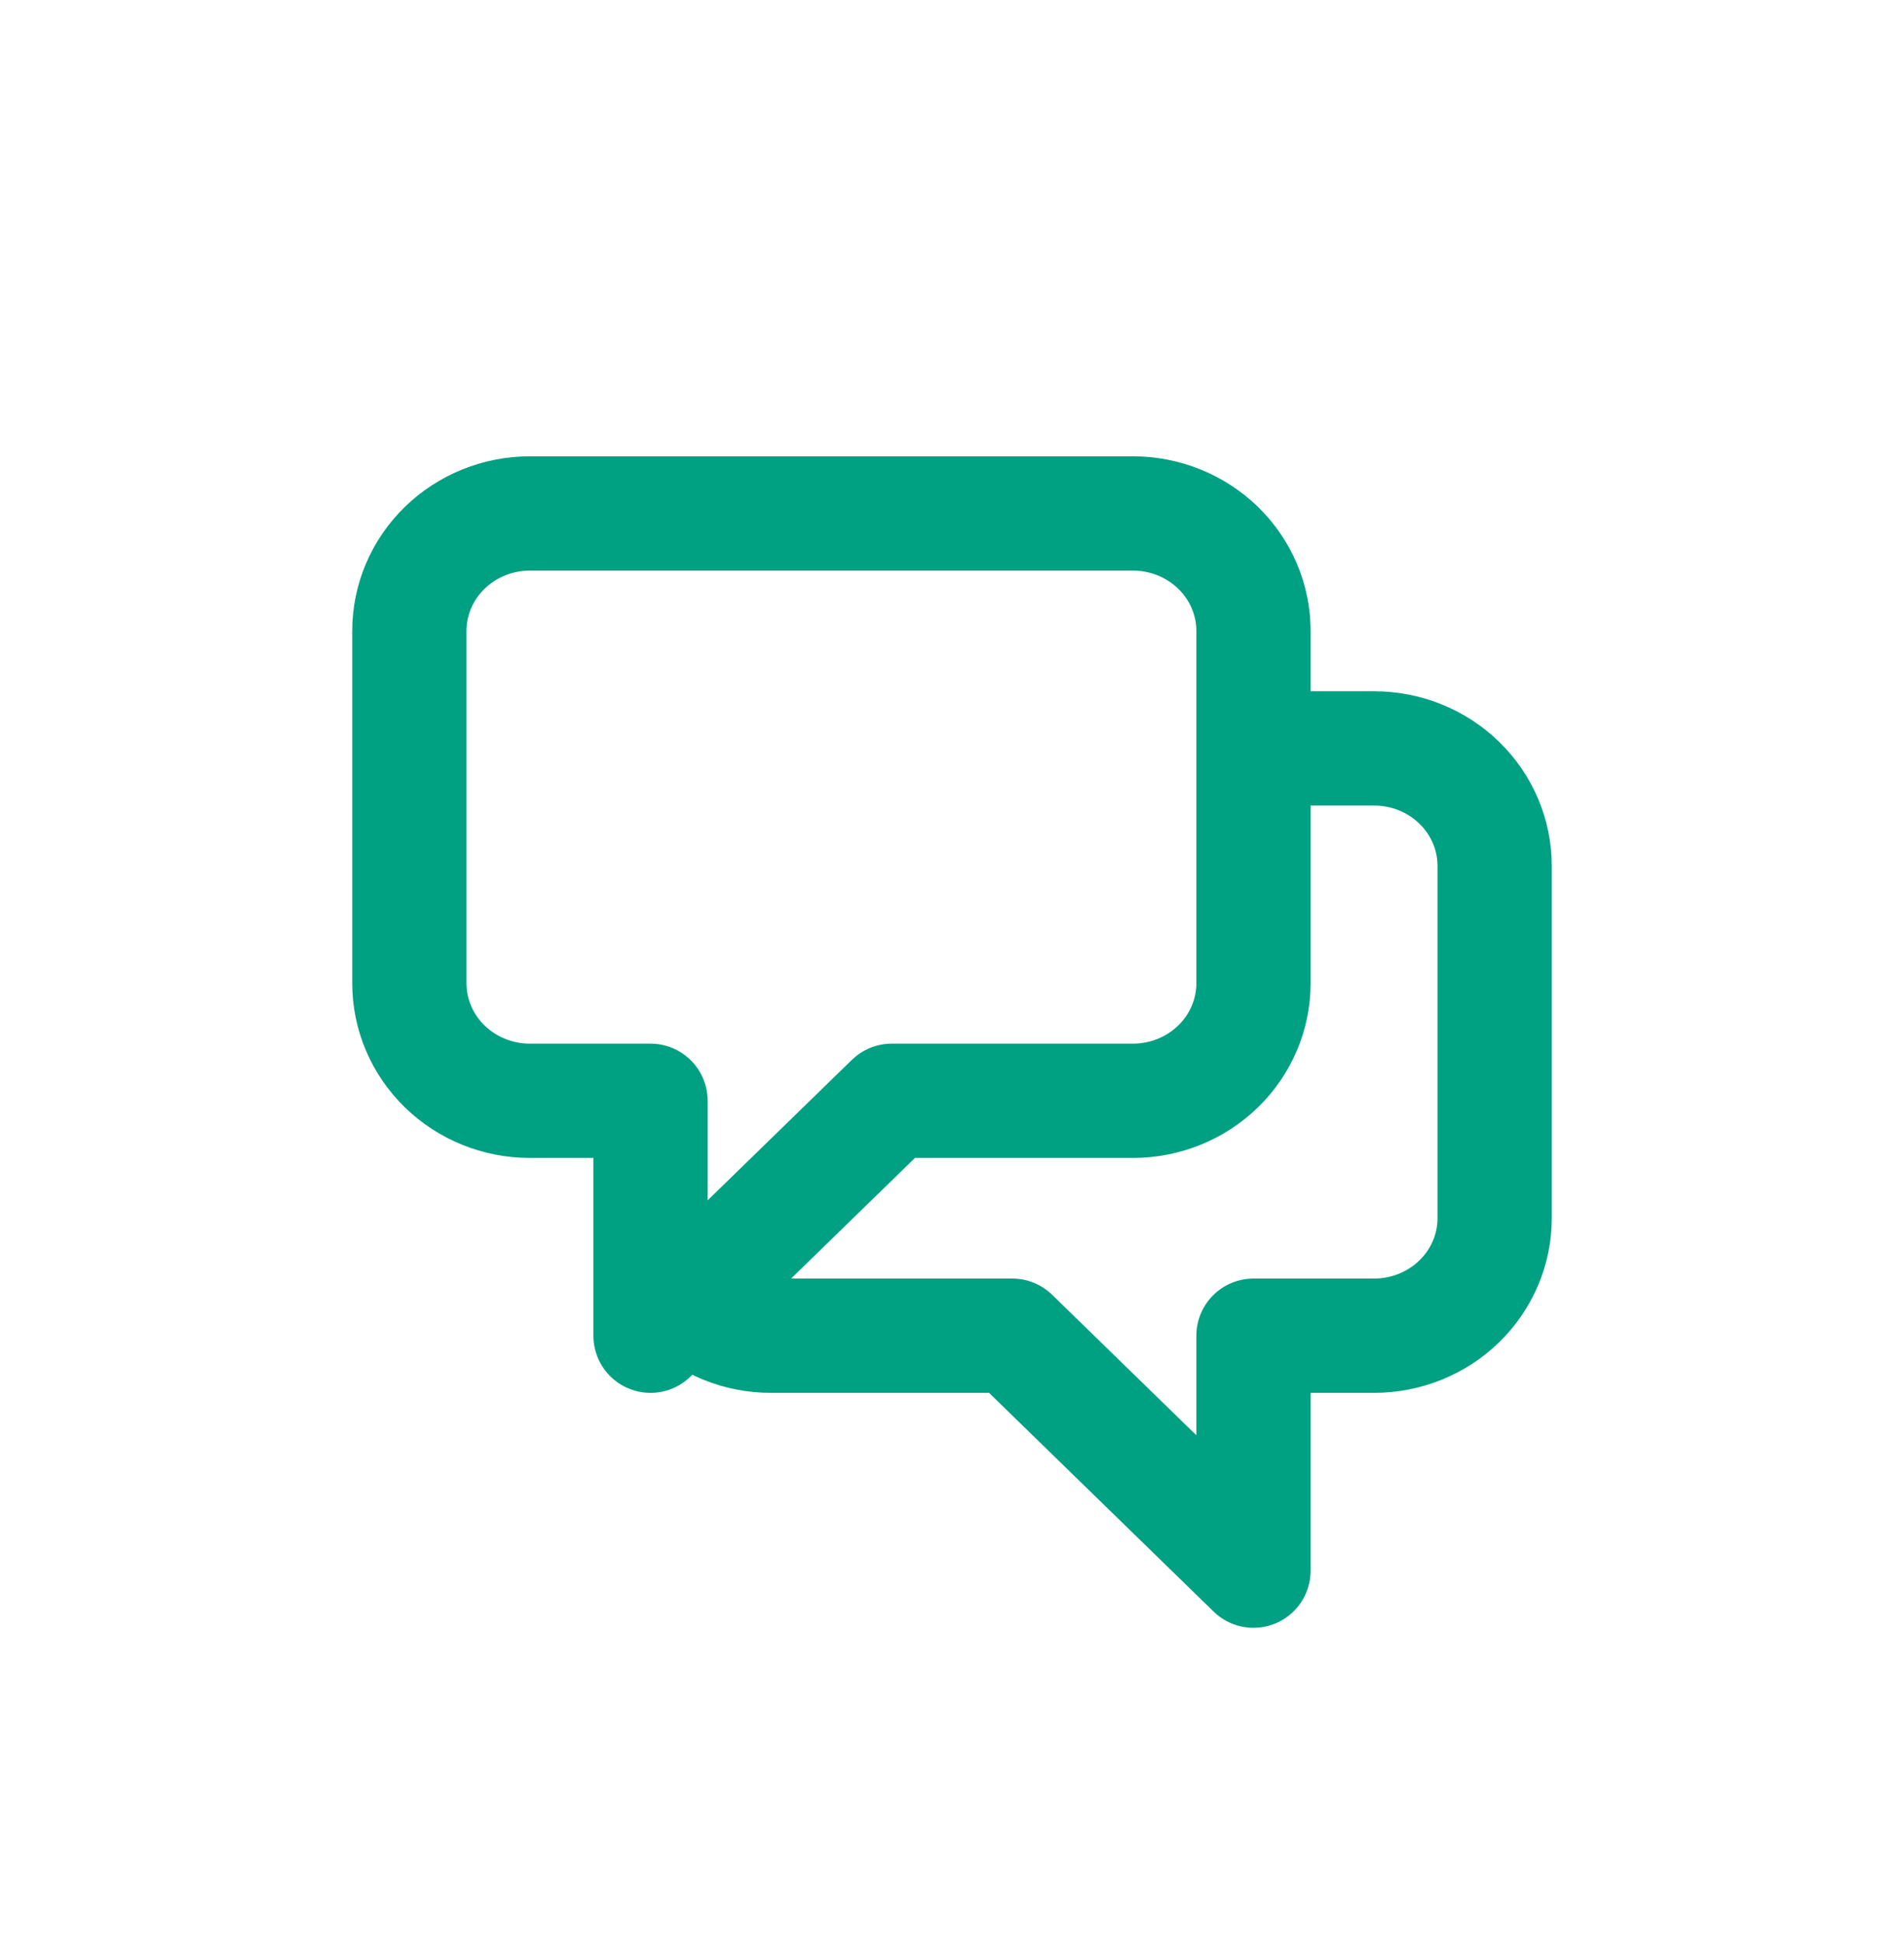 <svg width="50" height="51" viewBox="0 0 50 51" fill="none" xmlns="http://www.w3.org/2000/svg">
<path d="M32.917 19.644H36.083C36.923 19.644 37.729 19.968 38.322 20.547C38.916 21.125 39.25 21.909 39.25 22.727V31.977C39.25 32.795 38.916 33.579 38.322 34.157C37.729 34.735 36.923 35.06 36.083 35.06H32.917V41.227L26.583 35.06H20.25C19.834 35.061 19.422 34.981 19.038 34.826C18.654 34.671 18.305 34.444 18.011 34.157M18.011 34.157L23.417 28.894H29.75C30.59 28.894 31.395 28.569 31.989 27.991C32.583 27.412 32.917 26.628 32.917 25.81V16.56C32.917 15.742 32.583 14.958 31.989 14.38C31.395 13.802 30.59 13.477 29.75 13.477H13.917C13.077 13.477 12.271 13.802 11.678 14.38C11.084 14.958 10.75 15.742 10.75 16.56V25.81C10.75 26.628 11.084 27.412 11.678 27.991C12.271 28.569 13.077 28.894 13.917 28.894H17.083V35.06L18.011 34.157Z" stroke="#00A082" stroke-width="3" stroke-linecap="round" stroke-linejoin="round"/>
</svg>

